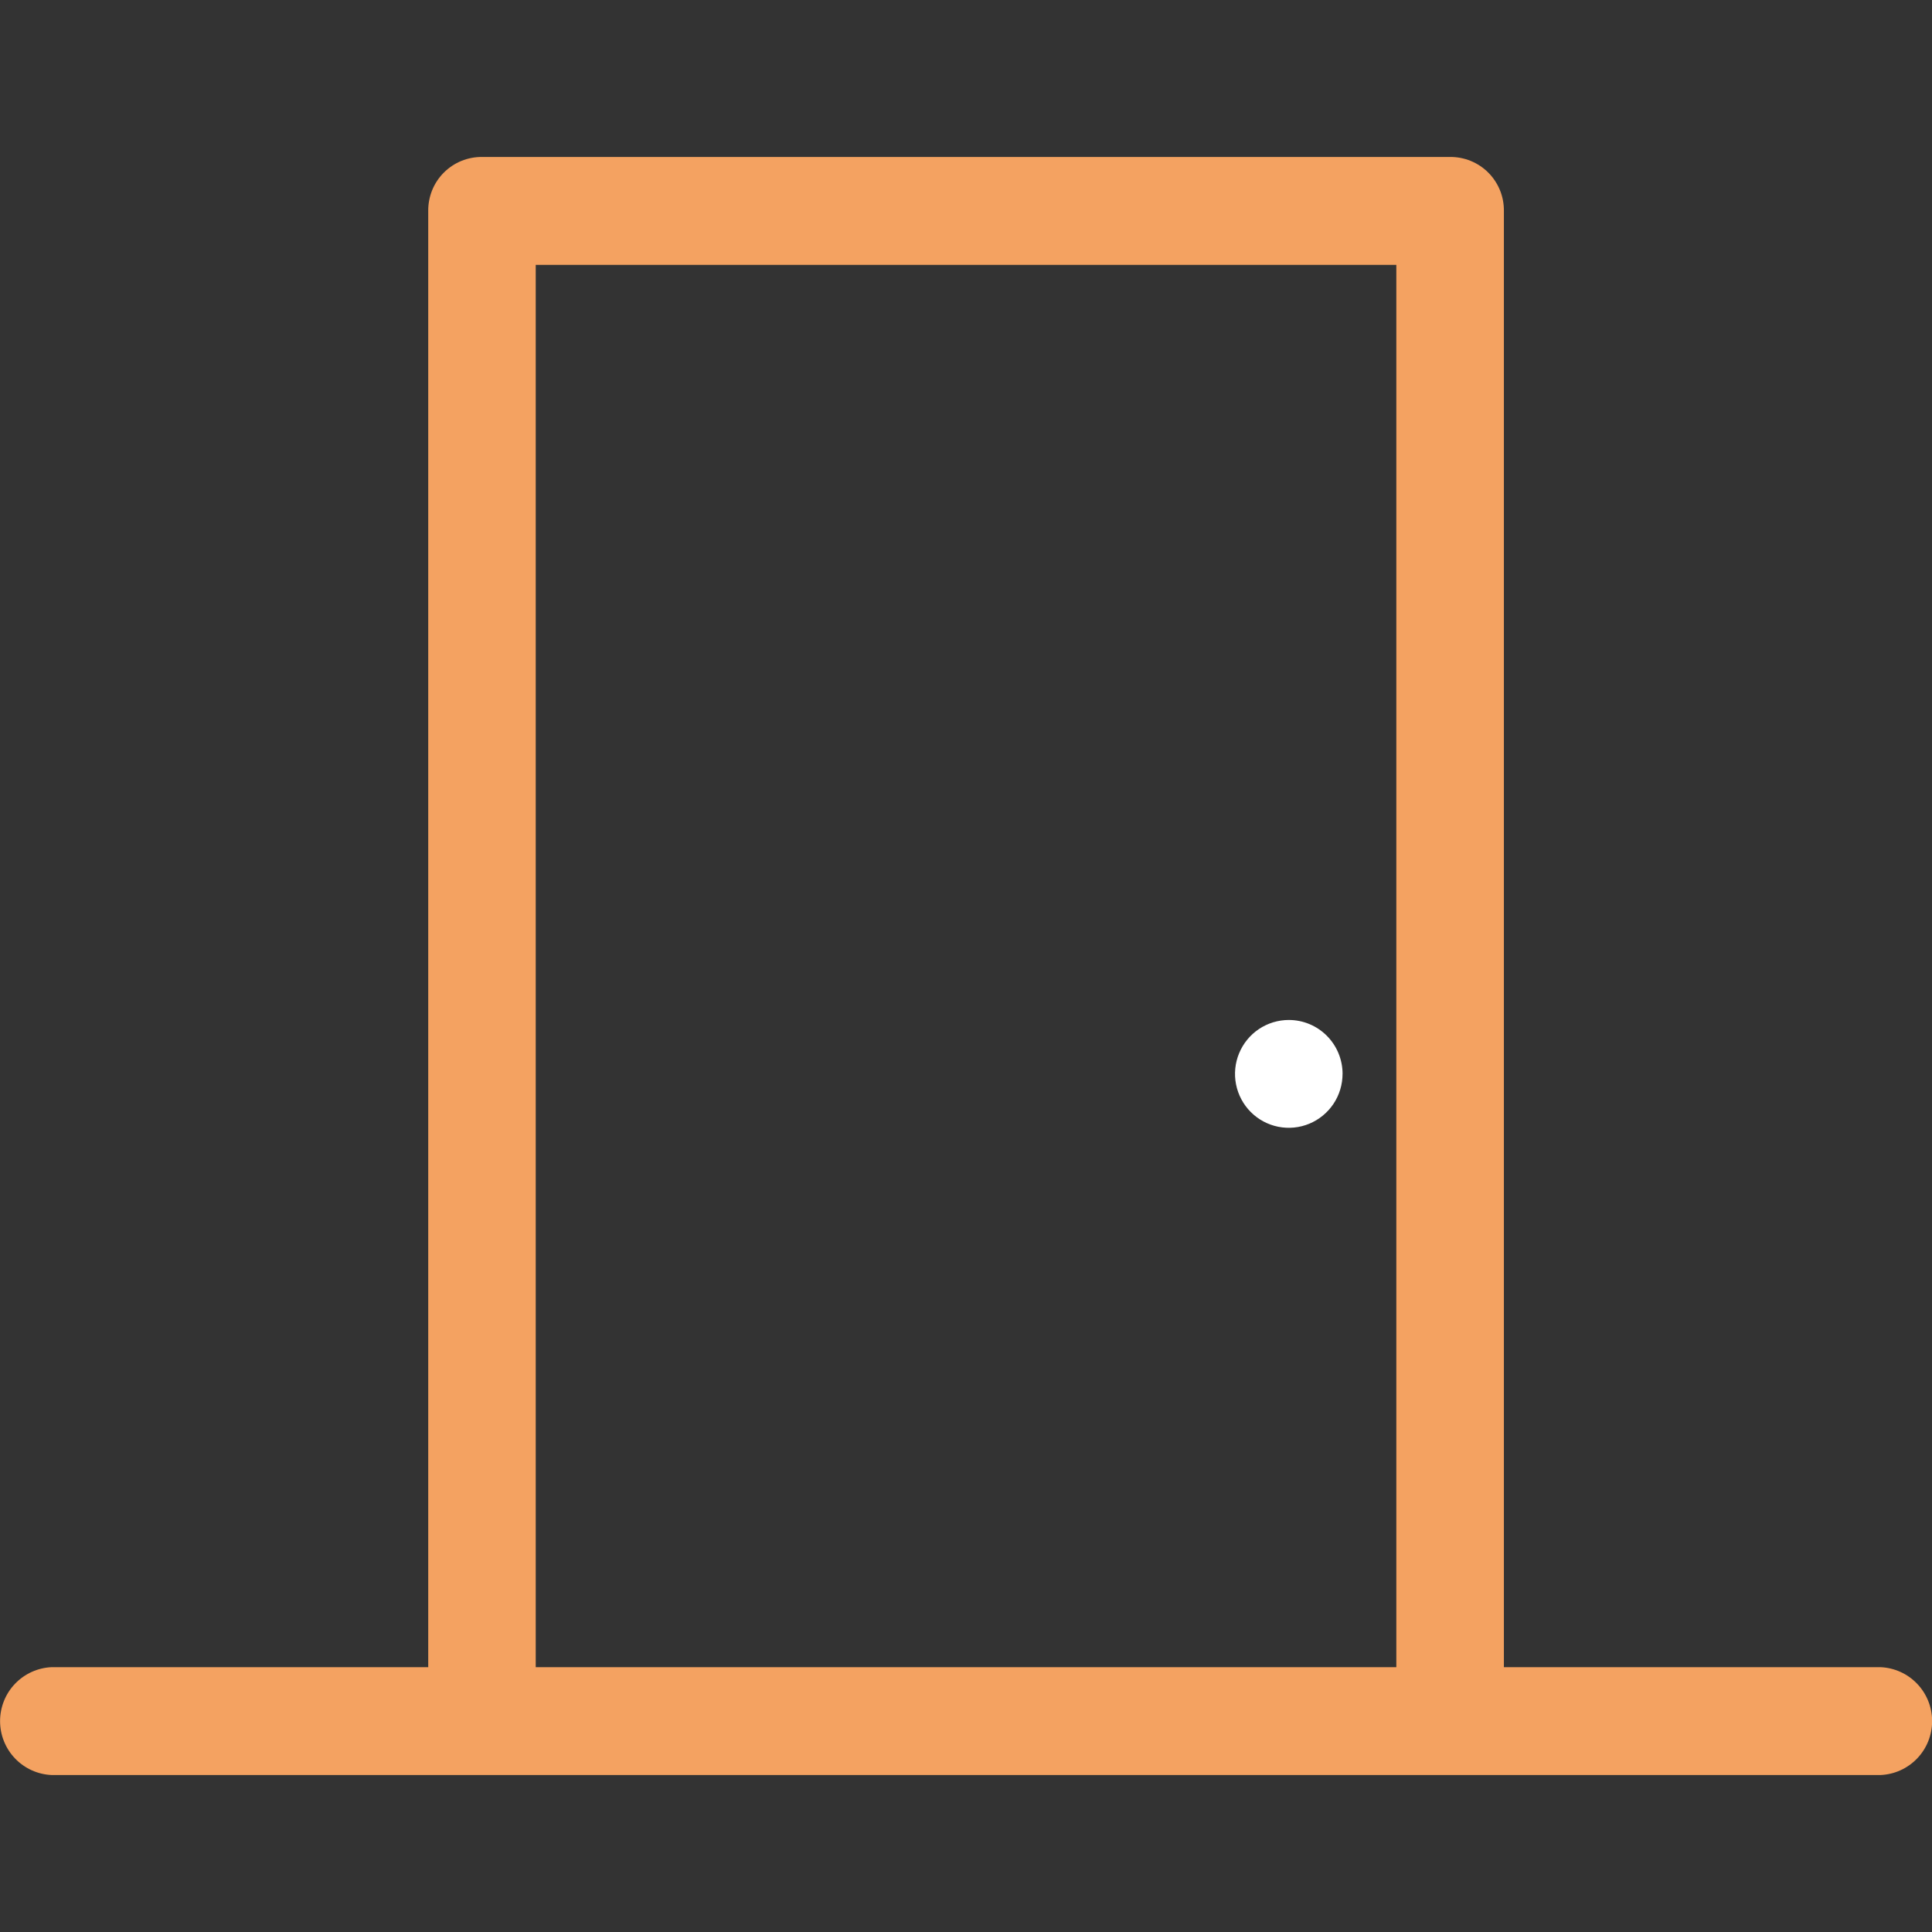 <svg fill="none" height="80" viewBox="0 0 80 80" width="80" xmlns="http://www.w3.org/2000/svg" xmlns:xlink="http://www.w3.org/1999/xlink"><rect x="0" y="0" width="80" height="80" fill="#333333" stroke="none"/><clipPath id="a"><path d="m0 6.5h80v67h-80z"/></clipPath><g clip-path="url(#a)"><path d="m77.863 69.034h-15.59v-60.3c.003-.294-.052-.586-.163-.858s-.275-.52-.482-.728c-.207-.208-.454-.372-.726-.484-.272-.111-.563-.167-.856-.164h-40.088c-.293-.003-.584.053-.855.164-.272.111-.518.276-.726.484-.207.208-.372.455-.482.728s-.166.564-.163.858v60.3h-15.59c-.575.023-1.119.269-1.518.685-.399.416-.621.971-.621 1.548 0 .577.222 1.132.621 1.548.399.416.943.662 1.518.685h75.724c.575-.023 1.119-.269 1.518-.685.399-.416.621-.971.621-1.549-0-.577-.224-1.132-.623-1.548s-.943-.661-1.518-.684zm-20.044 0h-35.636v-58.067h35.636z" fill="#f4a261"/><path d="m55.592 44.466c0 .442-.13.873-.375 1.241-.245.367-.593.653-1.0.823-.407.169-.854.213-1.286.127-.432-.086-.829-.299-1.14-.611-.311-.312-.523-.71-.609-1.143-.086-.433-.042-.882.127-1.29.169-.408.454-.757.82-1.002.366-.245.798-.376 1.238-.376.591 0 1.157.235 1.574.654.418.419.652.987.652 1.579z" fill="#fff"/></g></svg>